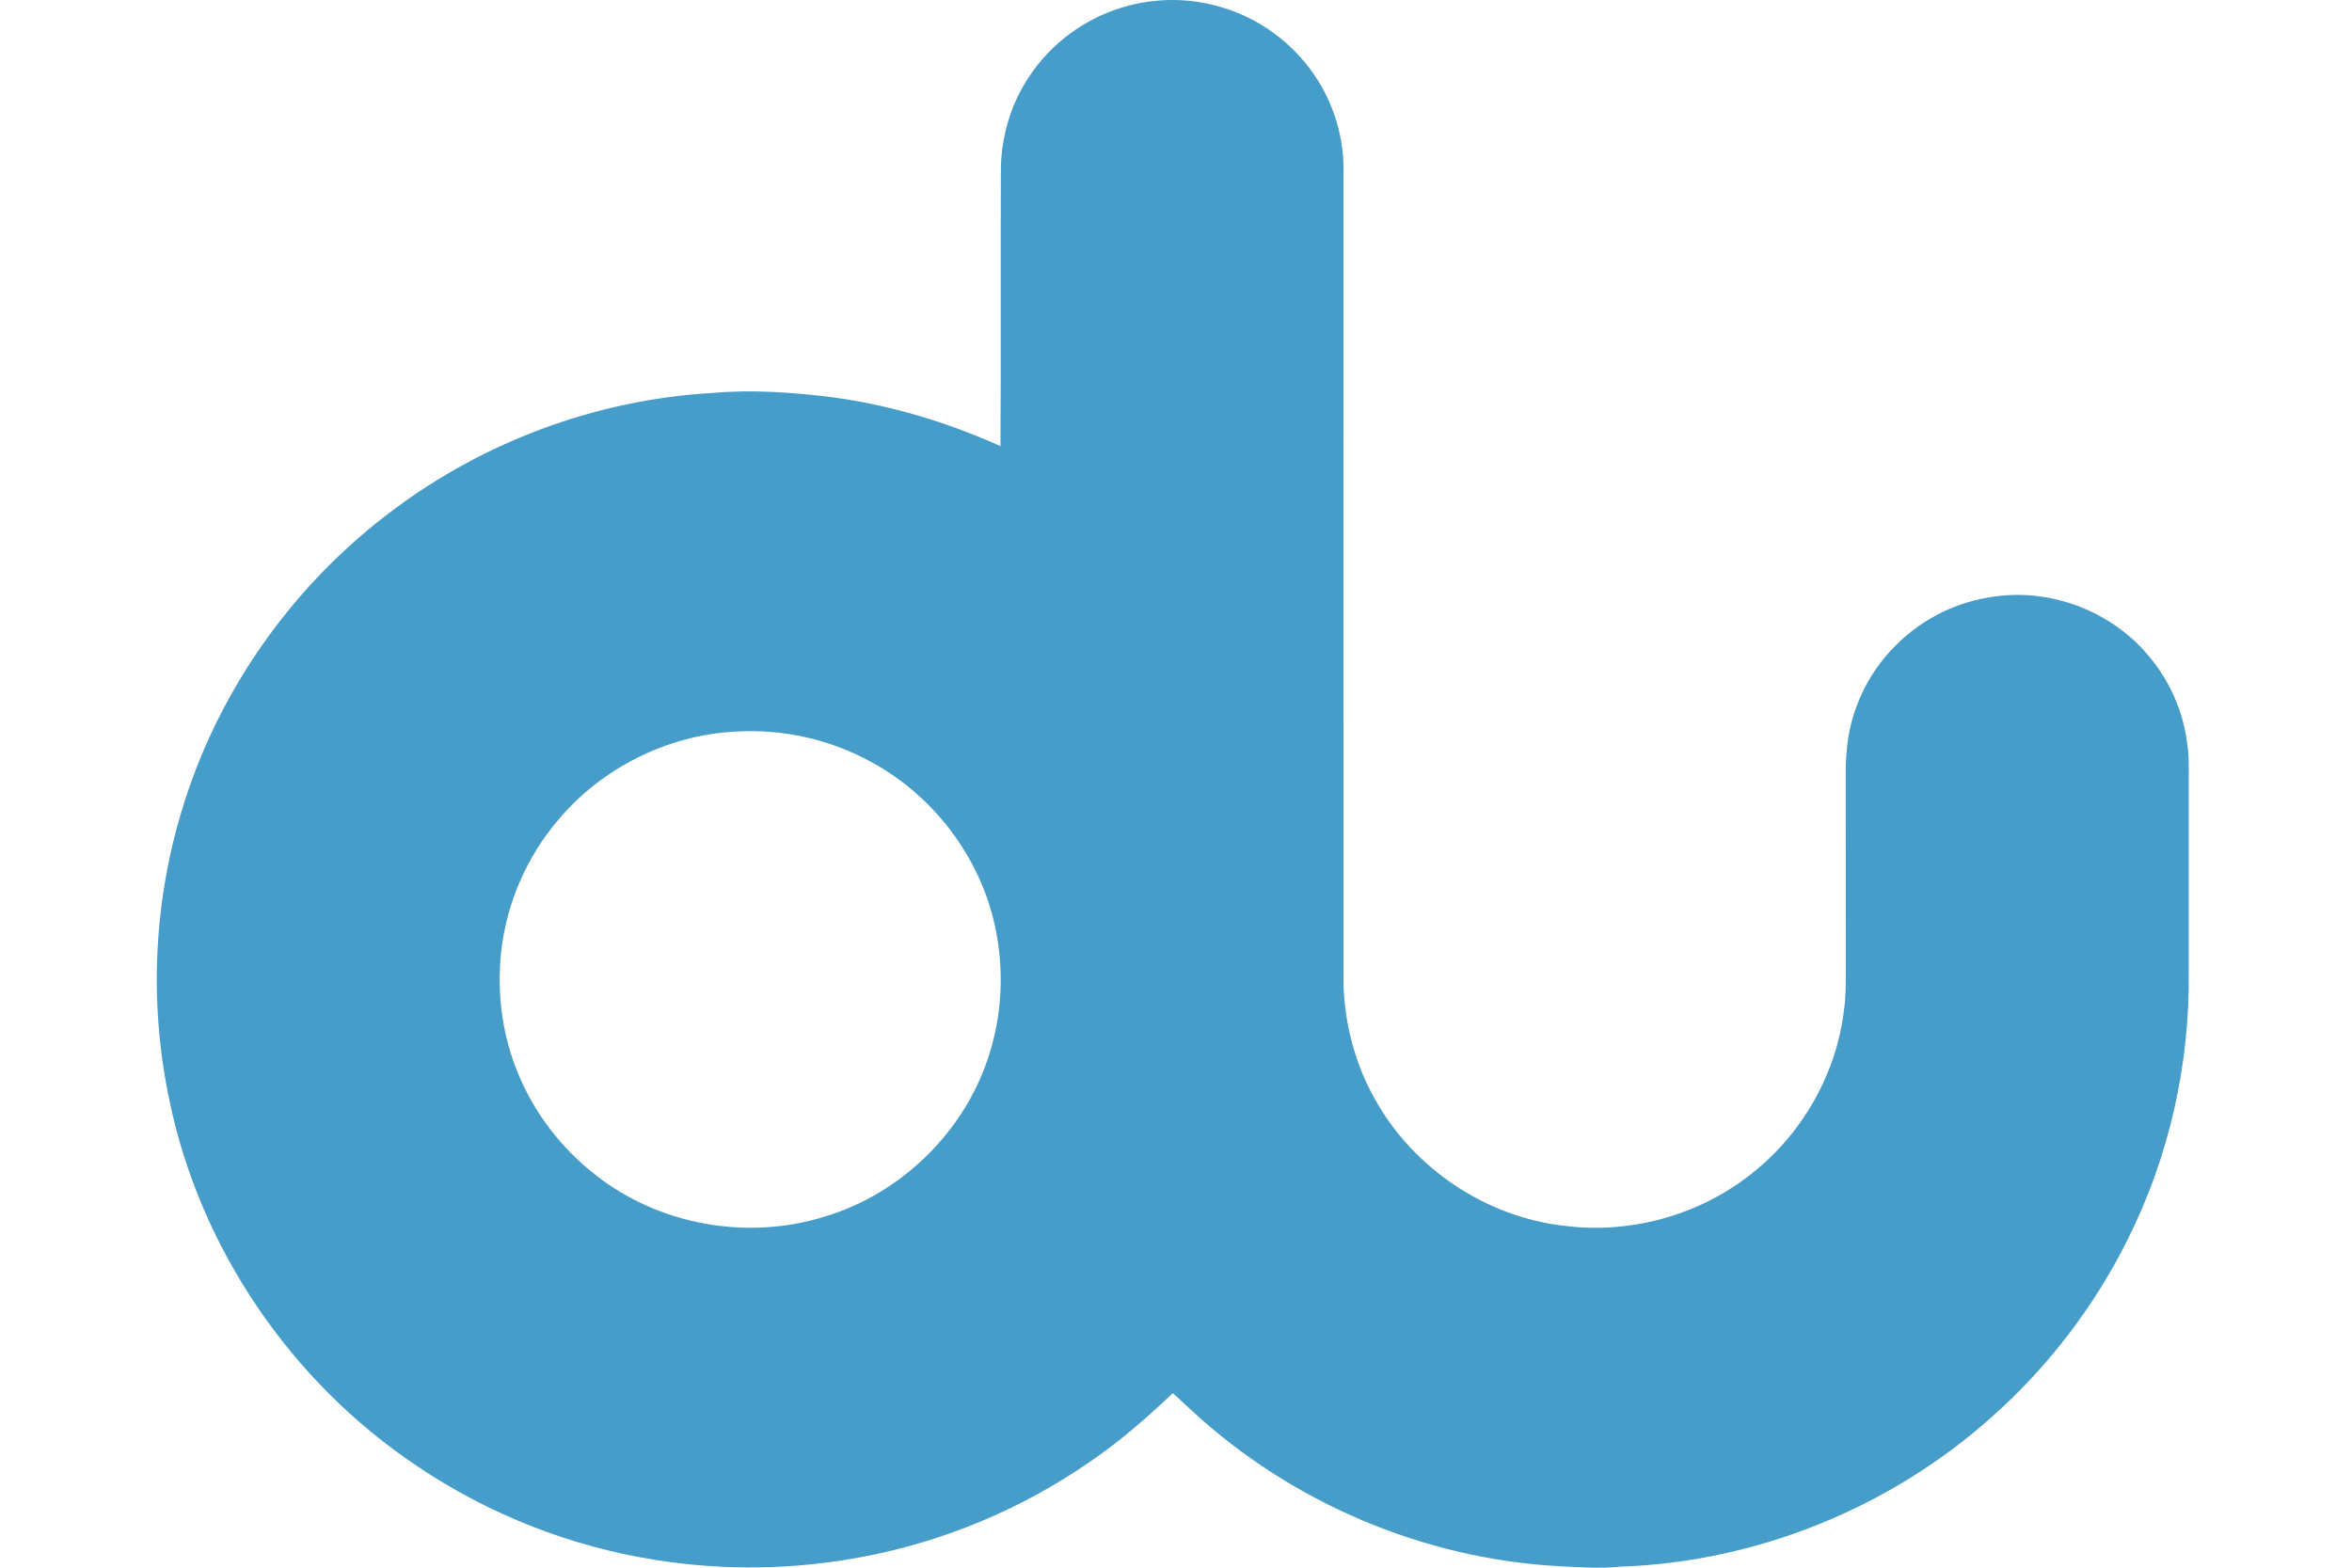 <svg width="120" height="80" viewBox="0 0 120 80" fill="none" xmlns="http://www.w3.org/2000/svg">
<path d="M57.309 0.364C58.971 -0.133 60.774 -0.122 62.428 0.401C64.285 0.969 65.928 2.186 67.029 3.782C68.061 5.269 68.601 7.088 68.546 8.897C68.542 22.669 68.546 36.44 68.544 50.212C68.609 52.253 69.13 54.29 70.141 56.073C72.092 59.611 75.809 62.109 79.831 62.556C83.262 62.992 86.853 61.971 89.522 59.767C92.014 57.75 93.697 54.754 94.077 51.568C94.177 50.913 94.171 50.248 94.173 49.587C94.171 46.273 94.174 42.96 94.171 39.647C94.154 38.968 94.203 38.288 94.303 37.616C94.595 35.845 95.461 34.176 96.739 32.916C98.095 31.556 99.913 30.665 101.821 30.436C104.72 30.031 107.78 31.234 109.641 33.489C110.708 34.754 111.403 36.331 111.595 37.976C111.696 38.596 111.667 39.227 111.669 39.854C111.669 43.098 111.668 46.343 111.669 49.587C111.733 54.302 110.669 59.032 108.556 63.252C106.856 66.666 104.495 69.754 101.642 72.29C96.461 76.939 89.625 79.715 82.662 79.948C81.62 80.053 80.574 79.974 79.532 79.924C72.63 79.545 65.896 76.689 60.822 71.999C60.487 71.704 60.177 71.383 59.837 71.095C58.494 72.364 57.1 73.589 55.566 74.624C52.109 77.013 48.148 78.667 44.018 79.446C40.557 80.104 36.984 80.165 33.503 79.613C29.123 78.934 24.9 77.27 21.232 74.783C14.83 70.491 10.176 63.657 8.634 56.101C7.573 51.068 7.848 45.762 9.429 40.867C11.311 34.97 15.101 29.712 20.068 26.019C24.74 22.514 30.452 20.399 36.287 20.058C38.366 19.869 40.46 20.018 42.526 20.279C45.469 20.683 48.339 21.548 51.044 22.768C51.077 18.038 51.043 13.307 51.065 8.578C51.096 6.941 51.575 5.309 52.485 3.941C53.602 2.229 55.346 0.941 57.309 0.364ZM37.494 37.336C34.055 37.518 30.731 39.178 28.51 41.806C26.878 43.706 25.835 46.103 25.567 48.594C25.345 50.685 25.622 52.837 26.436 54.781C27.269 56.812 28.649 58.61 30.383 59.956C33.624 62.516 38.137 63.319 42.073 62.085C45.925 60.934 49.128 57.842 50.398 54.031C51.145 51.837 51.253 49.435 50.746 47.177C49.97 43.698 47.624 40.619 44.497 38.91C42.378 37.73 39.914 37.179 37.494 37.336Z" fill="#469DC9"/>
</svg>
